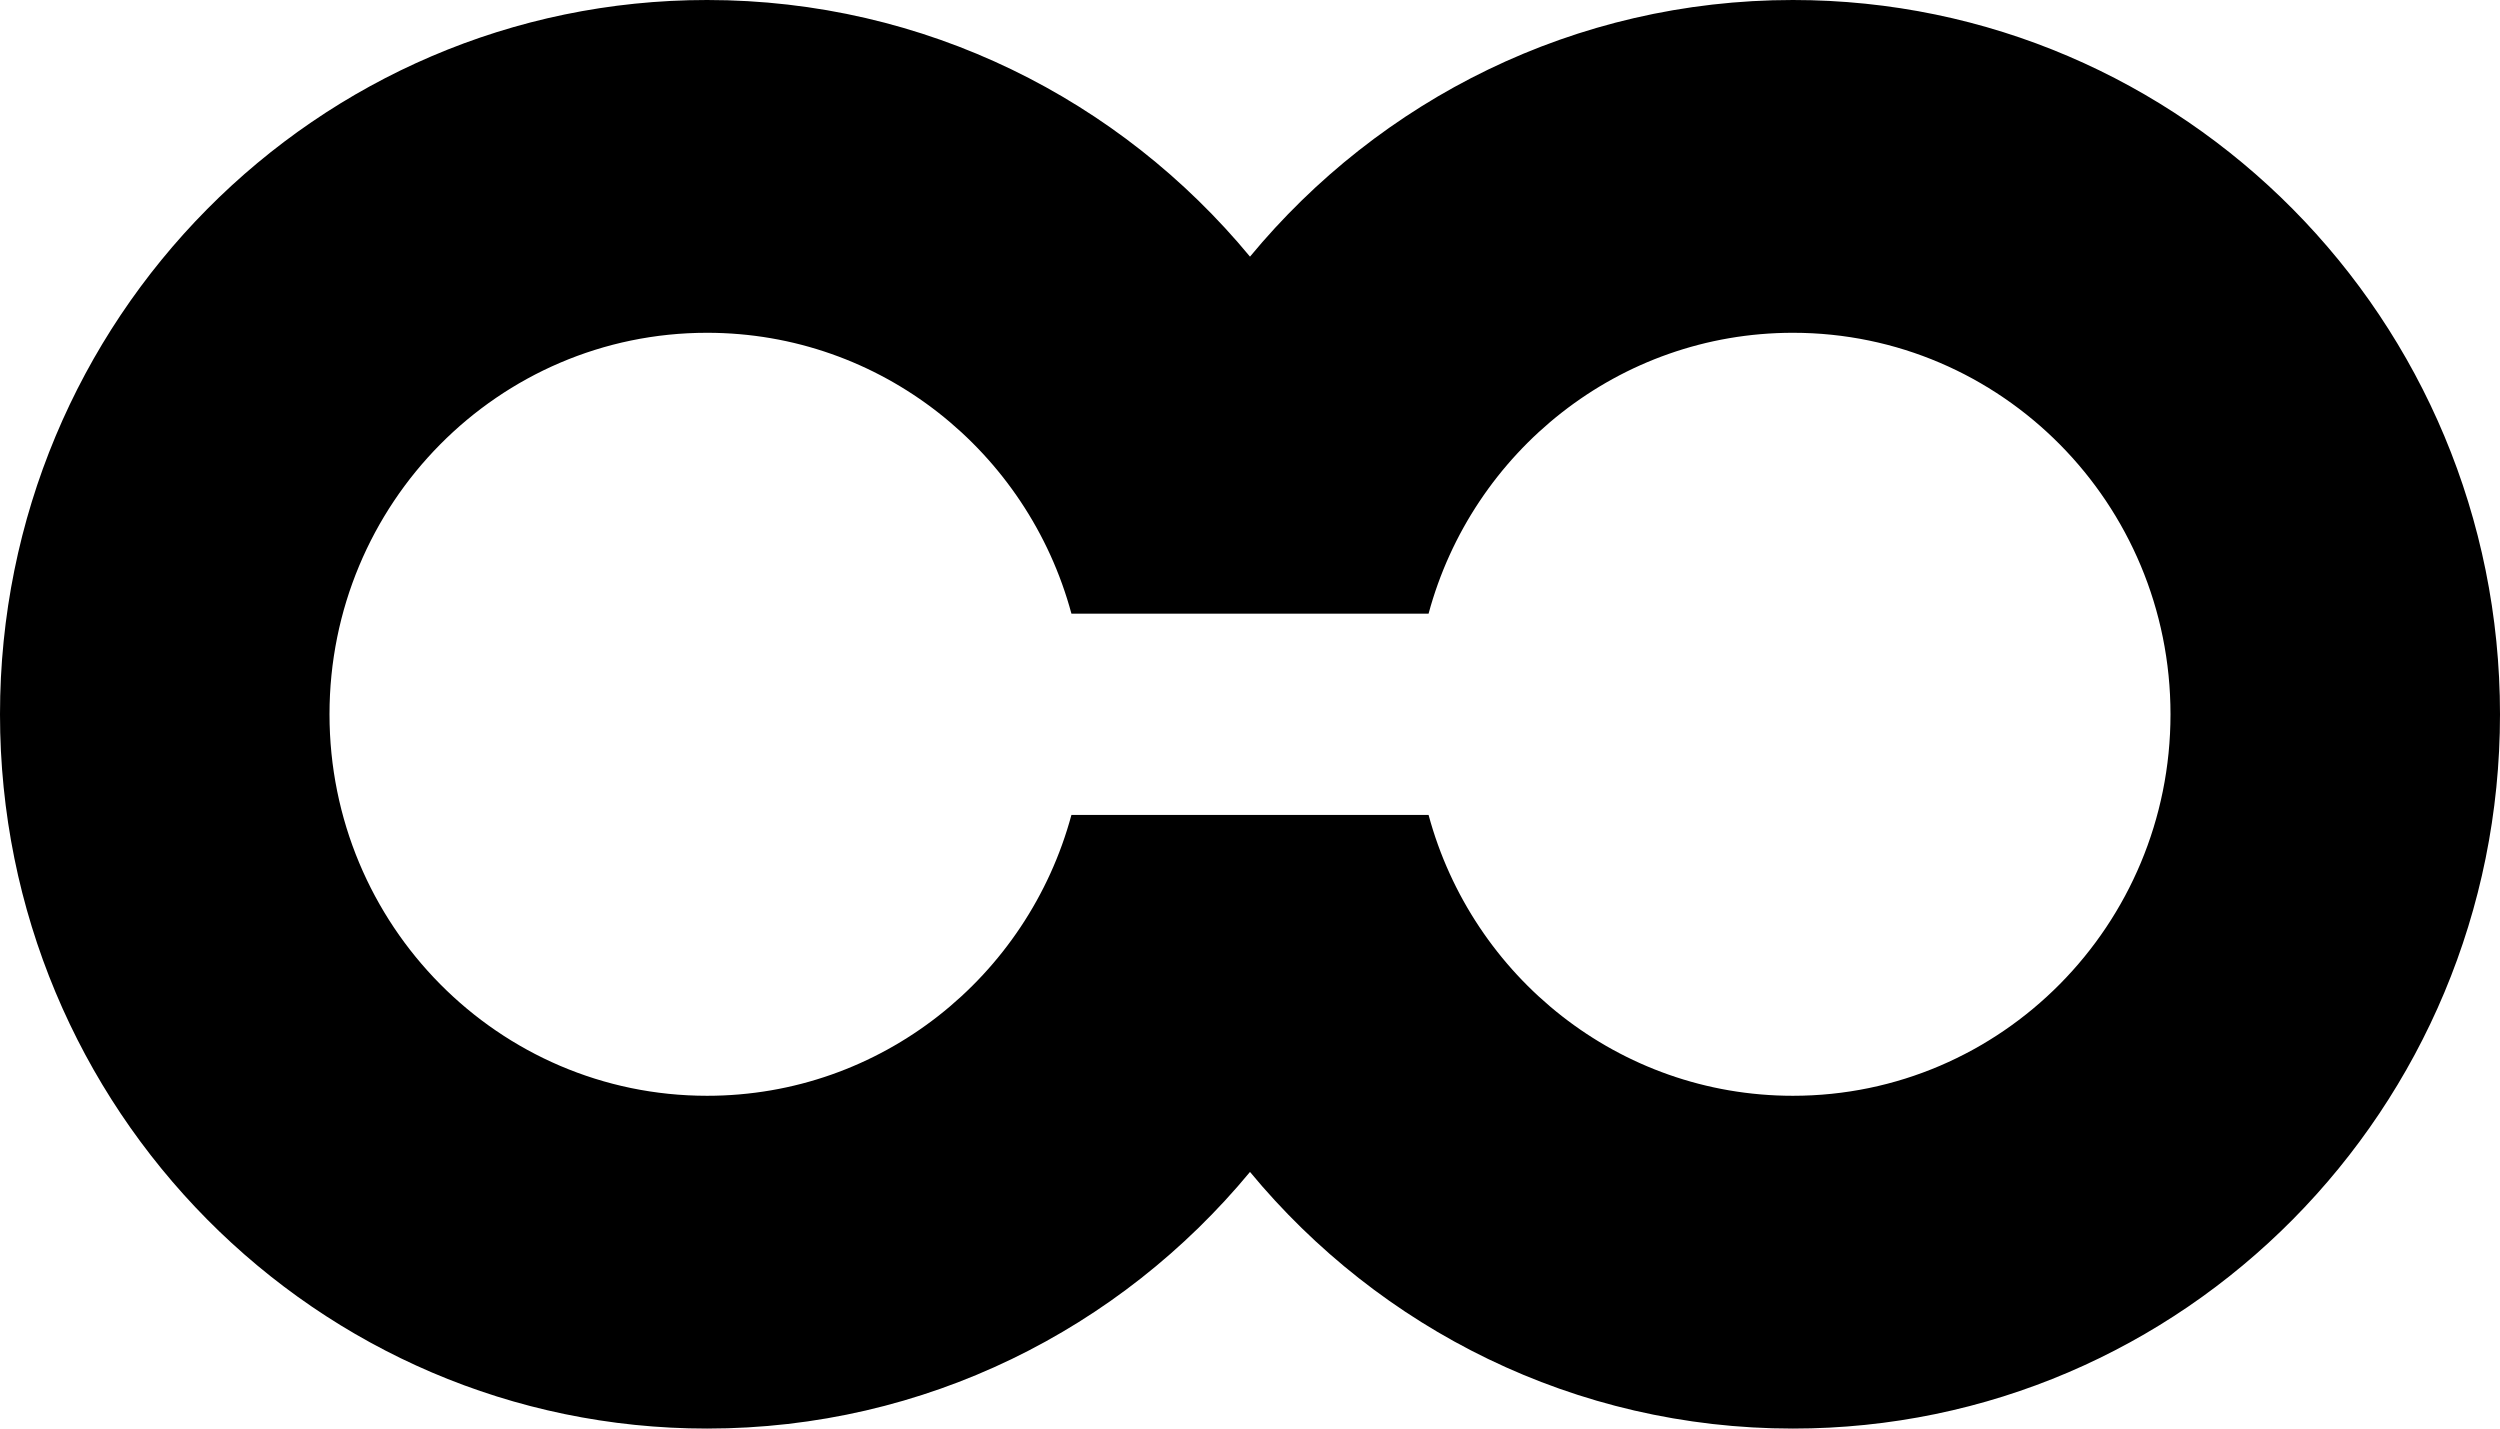 <svg width="35" height="20" viewBox="0 0 35 20" fill="none" xmlns="http://www.w3.org/2000/svg">
<path fill-rule="evenodd" clip-rule="evenodd" d="M9.899 20C12.953 20 15.684 18.603 17.5 16.407C19.316 18.603 22.047 20 25.101 20C30.568 20 35 15.523 35 10C35 4.477 30.568 0 25.101 0C22.047 0 19.316 1.397 17.5 3.593C15.684 1.397 12.953 0 9.899 0C4.432 0 0 4.477 0 10C0 15.523 4.432 20 9.899 20ZM15 11.409C14.389 13.675 12.336 15.341 9.899 15.341C6.979 15.341 4.613 12.95 4.613 10C4.613 7.05 6.979 4.659 9.899 4.659C12.336 4.659 14.389 6.325 15 8.591H20C20.611 6.325 22.664 4.659 25.101 4.659C28.02 4.659 30.387 7.05 30.387 10C30.387 12.95 28.02 15.341 25.101 15.341C22.664 15.341 20.611 13.675 20 11.409H15Z" fill="#000000"/>
</svg>
